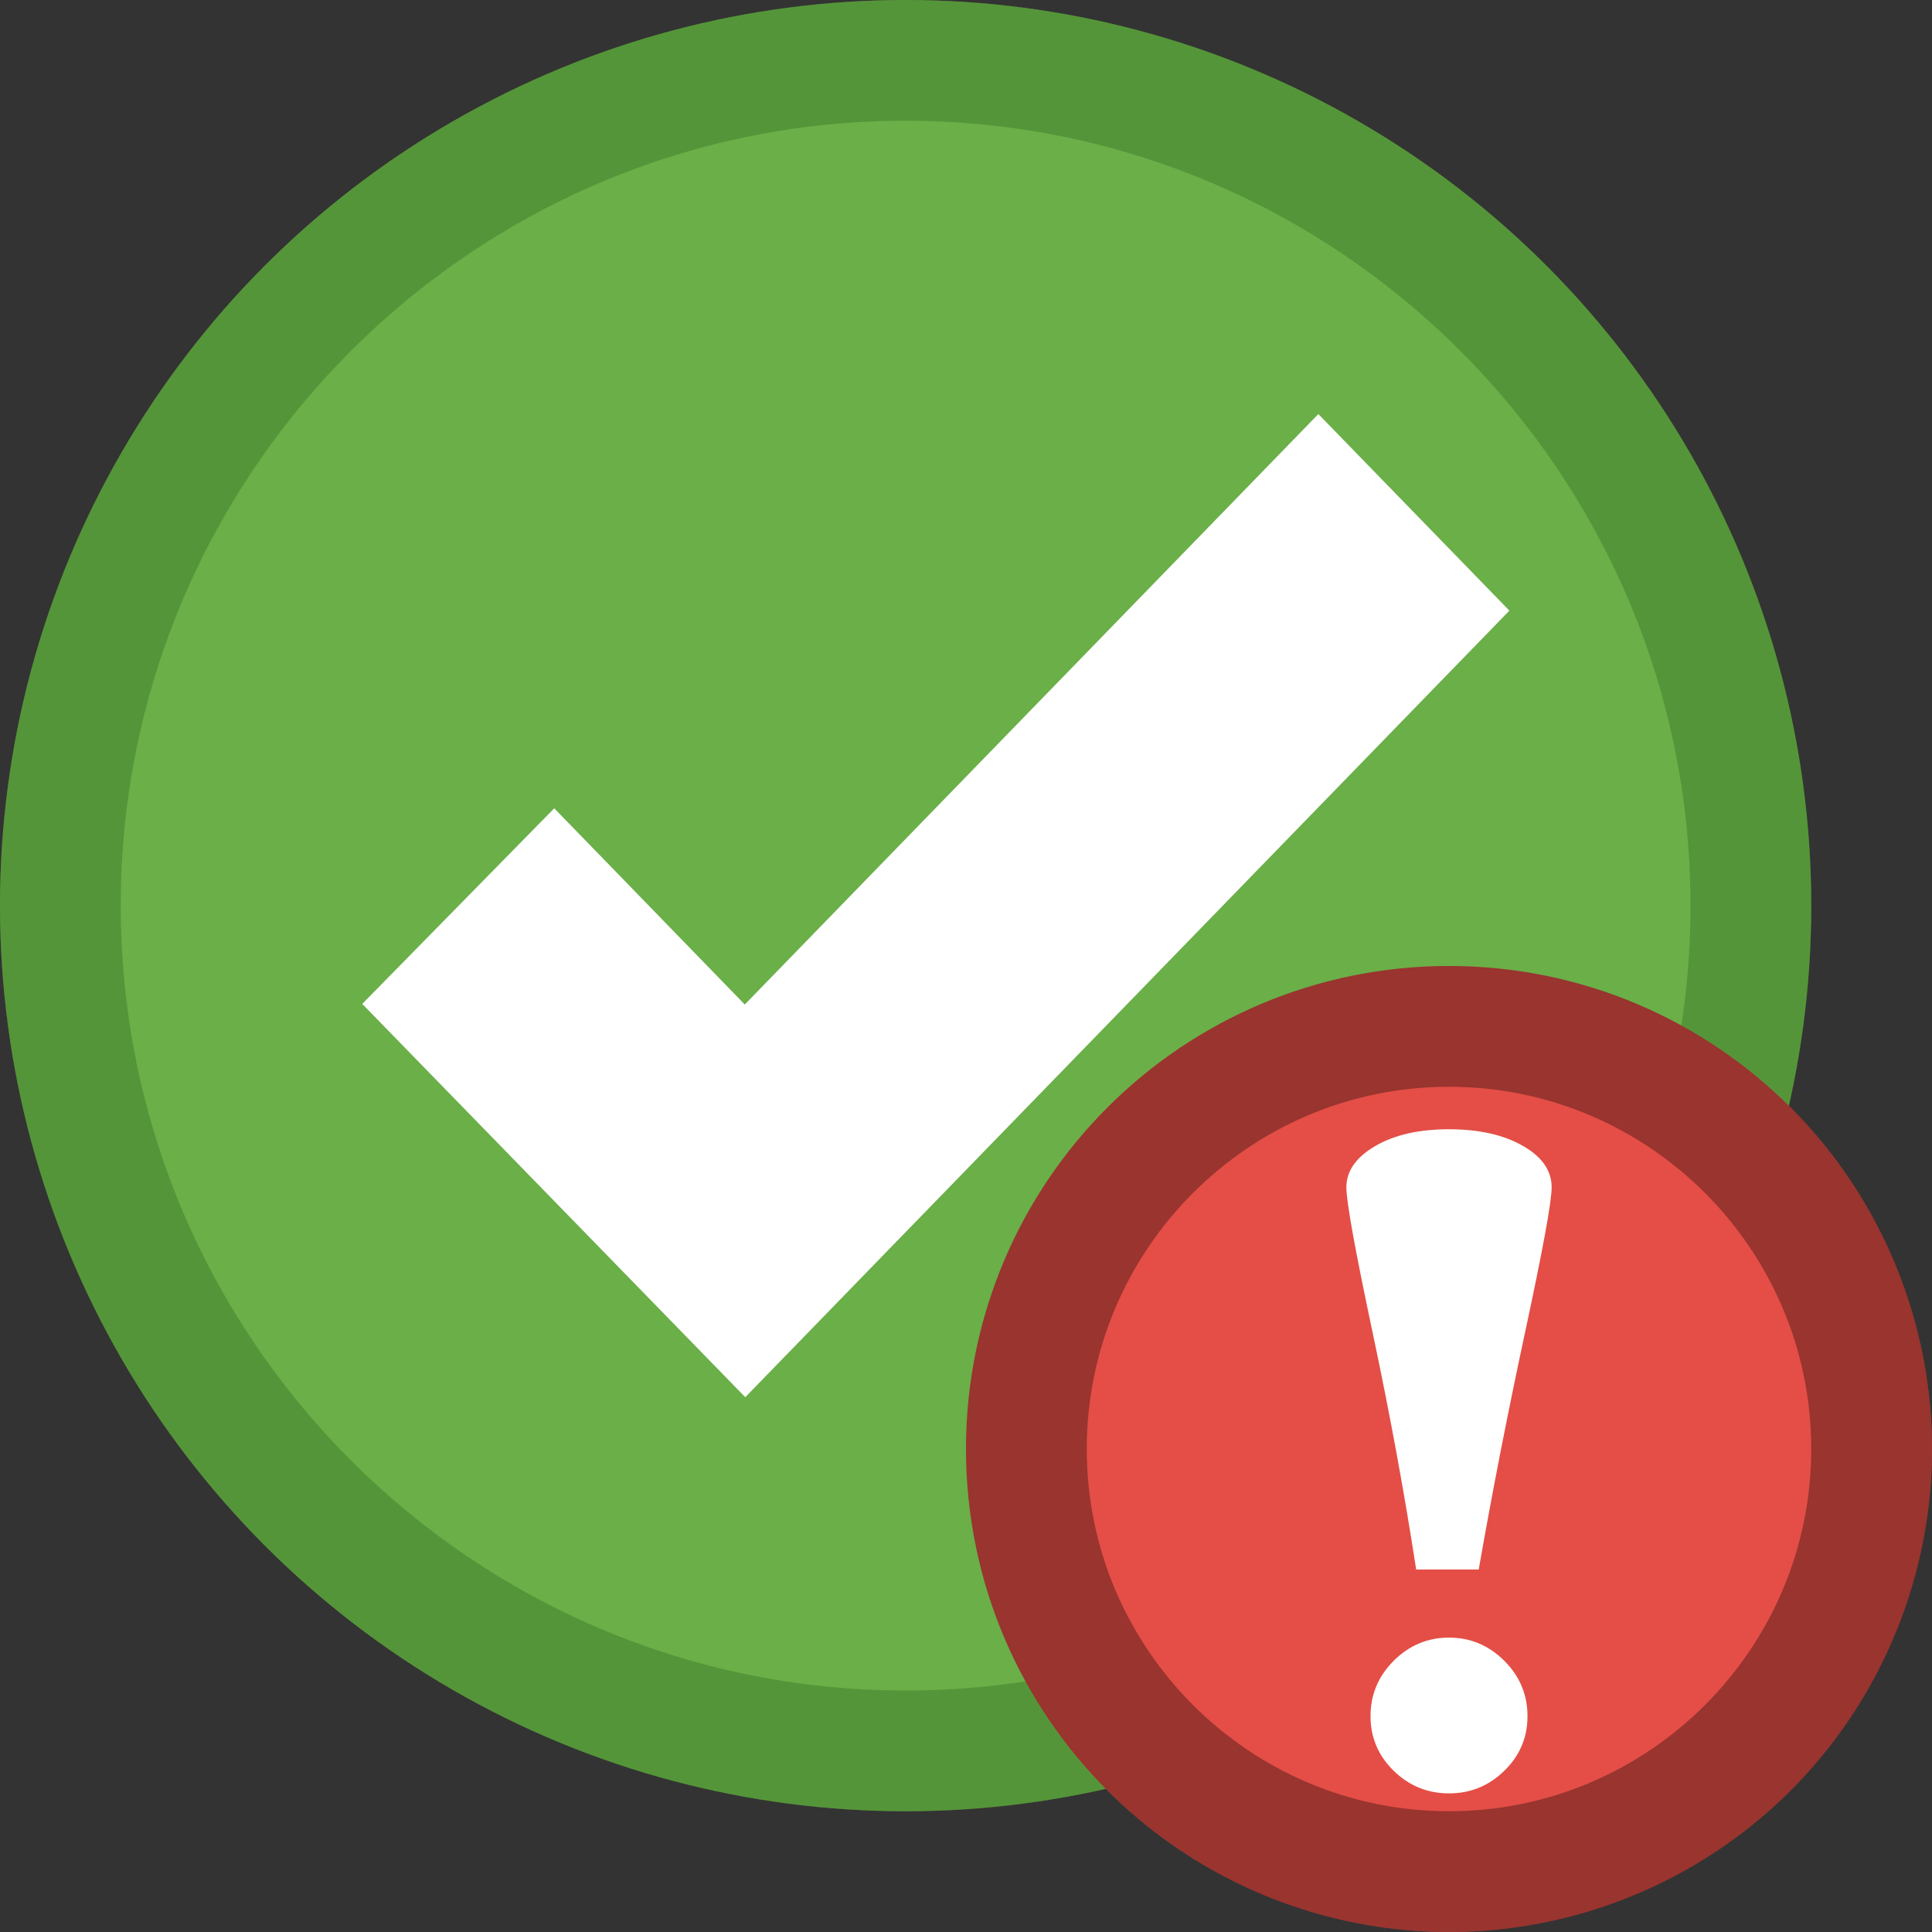 <?xml version="1.0" encoding="UTF-8"?>
<!--

    Licensed to the Apache Software Foundation (ASF) under one
    or more contributor license agreements.  See the NOTICE file
    distributed with this work for additional information
    regarding copyright ownership.  The ASF licenses this file
    to you under the Apache License, Version 2.0 (the
    "License"); you may not use this file except in compliance
    with the License.  You may obtain a copy of the License at

      http://www.apache.org/licenses/LICENSE-2.0

    Unless required by applicable law or agreed to in writing,
    software distributed under the License is distributed on an
    "AS IS" BASIS, WITHOUT WARRANTIES OR CONDITIONS OF ANY
    KIND, either express or implied.  See the License for the
    specific language governing permissions and limitations
    under the License.

-->
<svg id="New_Vector" xmlns="http://www.w3.org/2000/svg" width="16" height="16" version="1.1" viewBox="0 0 16 16">
  <rect x="0" y="0" width="16" height="16" fill="#333333" stroke="none"/>
  <!-- Generator: Adobe Illustrator 29.0.0, SVG Export Plug-In . SVG Version: 2.1.0 Build 186)  -->
  <defs>
    <style>
      .st0 {
        fill: #6aaf48;
      }

      .st1 {
        fill: #fff;
      }

      .st2 {
        fill: #e44e46;
      }

      .st3 {
        opacity: .33;
      }

      .st4 {
        fill: #2c621a;
      }
    </style>
  </defs>
  <g>
    <g>
      <circle class="st0" cx="7.5" cy="7.5" r="7.5"/>
      <g class="st3">
        <path class="st4" d="M7.5,1c3.584,0,6.5,2.916,6.5,6.5s-2.916,6.5-6.5,6.5S1,11.084,1,7.5,3.916,1,7.5,1M7.5,0C3.358,0,0,3.358,0,7.5s3.358,7.5,7.5,7.5,7.5-3.358,7.5-7.5S11.642,0,7.5,0h0Z"/>
      </g>
    </g>
    <polygon class="st1" points="4.59 6.694 6.168 8.319 10.918 3.429 12.5 5.057 6.172 11.571 3 8.314 4.59 6.694"/>
  </g>
  <g>
    <circle class="st2" cx="12" cy="12" r="4"/>
    <g class="st3">
      <path d="M12,9c1.654,0,3,1.346,3,3s-1.346,3-3,3-3-1.346-3-3,1.346-3,3-3M12,8c-2.209,0-4,1.791-4,4s1.791,4,4,4,4-1.791,4-4-1.791-4-4-4h0Z"/>
    </g>
  </g>
  <path class="st1" d="M12.65,14.212c0,.177-.064.328-.192.453s-.281.187-.458.187-.33-.062-.458-.187-.192-.276-.192-.453.064-.33.192-.458.281-.192.458-.192.33.064.458.192.192.281.192.458Z"/>
  <path class="st1" d="M12.85,9.833c0,.119-.073.517-.219,1.196s-.274,1.335-.385,1.969h-.518c-.097-.634-.218-1.29-.362-1.969s-.216-1.077-.216-1.196c0-.135.08-.249.239-.342s.363-.139.611-.139.451.046.611.137.239.206.239.344Z"/>
</svg>

